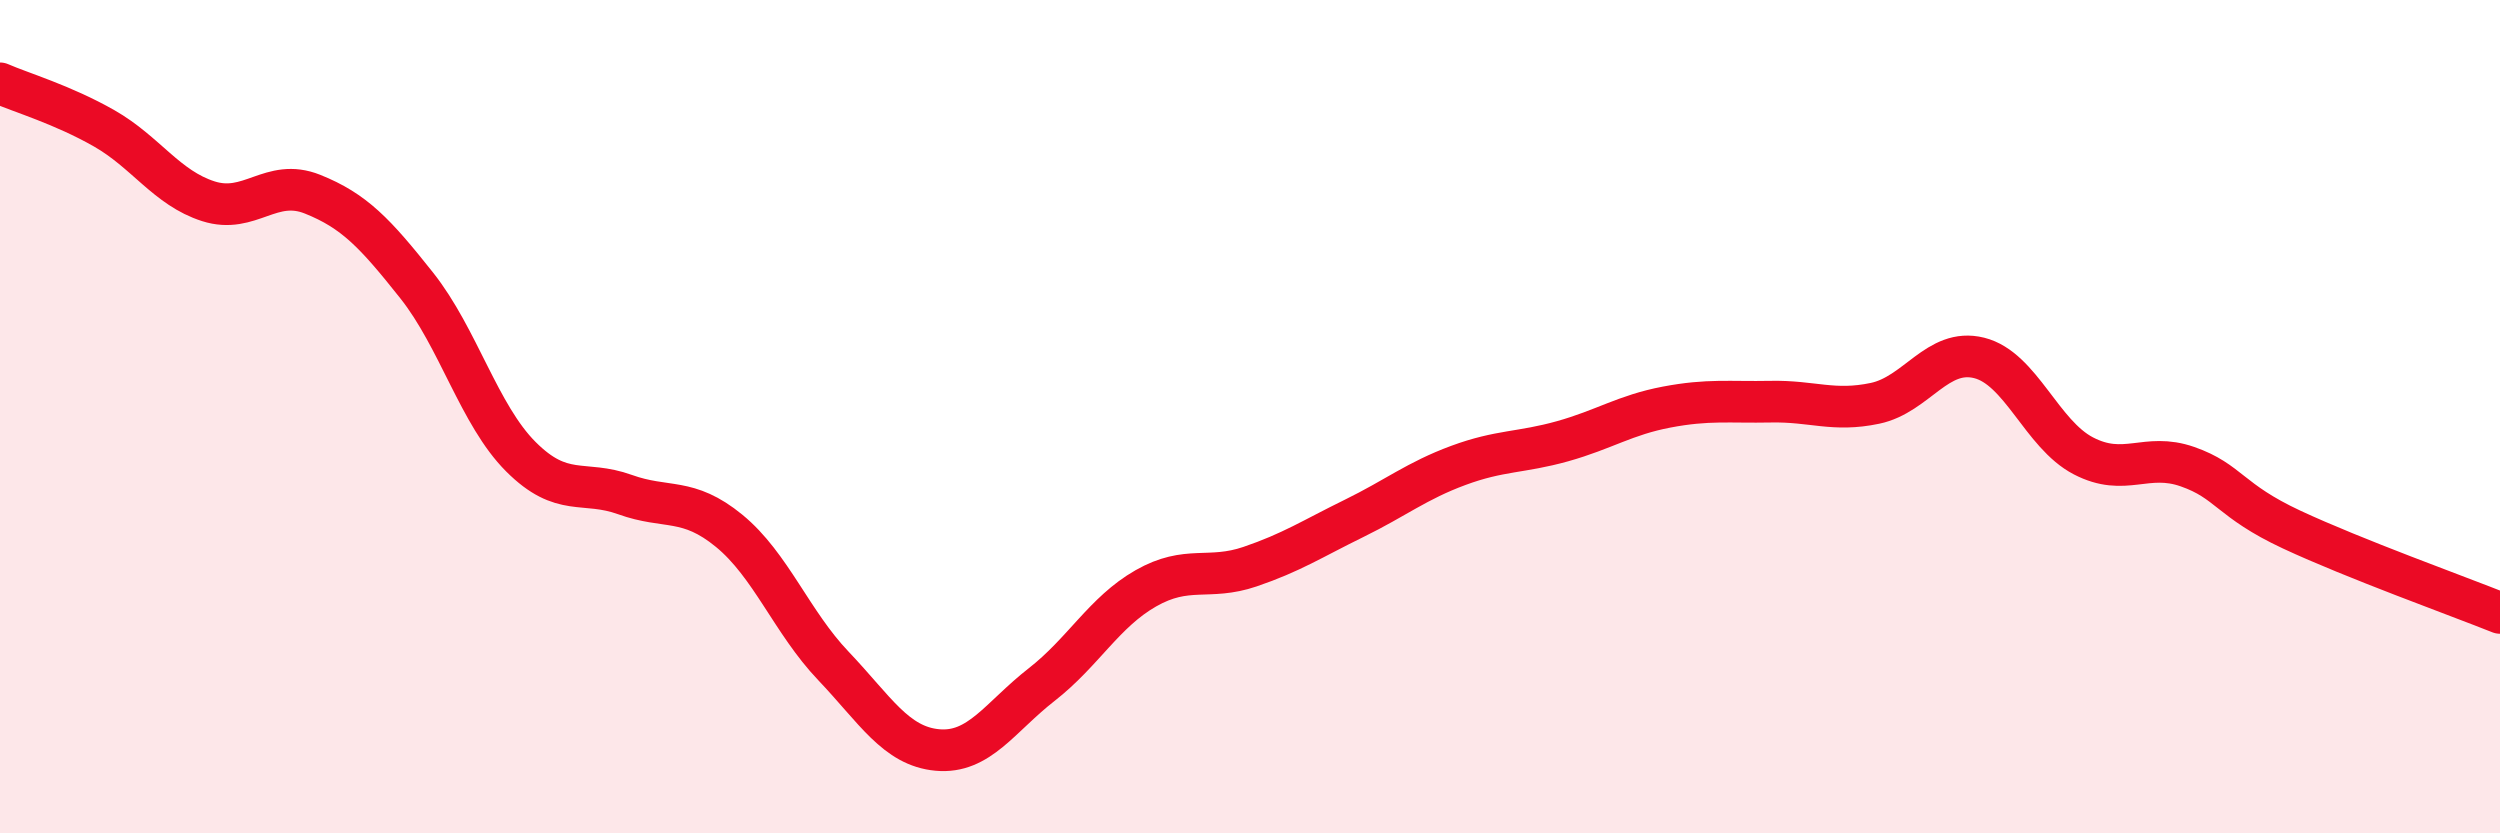 
    <svg width="60" height="20" viewBox="0 0 60 20" xmlns="http://www.w3.org/2000/svg">
      <path
        d="M 0,2 C 0.5,2.22 1.5,2.51 2.5,3.08 C 3.5,3.65 4,4.51 5,4.83 C 6,5.15 6.5,4.26 7.5,4.66 C 8.5,5.06 9,5.59 10,6.85 C 11,8.11 11.5,9.96 12.5,10.96 C 13.5,11.96 14,11.51 15,11.87 C 16,12.23 16.5,11.92 17.5,12.74 C 18.5,13.56 19,14.93 20,15.98 C 21,17.03 21.5,17.91 22.5,18 C 23.5,18.09 24,17.21 25,16.43 C 26,15.65 26.5,14.69 27.5,14.12 C 28.5,13.55 29,13.94 30,13.6 C 31,13.26 31.5,12.93 32.5,12.44 C 33.5,11.95 34,11.54 35,11.17 C 36,10.8 36.5,10.87 37.5,10.59 C 38.5,10.31 39,9.96 40,9.77 C 41,9.58 41.5,9.66 42.5,9.64 C 43.5,9.62 44,9.89 45,9.68 C 46,9.47 46.5,8.34 47.5,8.59 C 48.5,8.84 49,10.42 50,10.94 C 51,11.46 51.5,10.85 52.5,11.2 C 53.5,11.55 53.5,12.01 55,12.71 C 56.5,13.41 59,14.31 60,14.71L60 20L0 20Z"
        fill="#EB0A25"
        opacity="0.1"
        stroke-linecap="round"
        stroke-linejoin="round"
      />
      <path
        d="M 0,2 C 0.5,2.22 1.5,2.51 2.5,3.08 C 3.5,3.65 4,4.51 5,4.83 C 6,5.15 6.5,4.26 7.5,4.66 C 8.5,5.06 9,5.59 10,6.85 C 11,8.11 11.5,9.96 12.5,10.96 C 13.5,11.96 14,11.51 15,11.87 C 16,12.23 16.5,11.92 17.5,12.74 C 18.5,13.56 19,14.93 20,15.98 C 21,17.03 21.5,17.91 22.5,18 C 23.5,18.09 24,17.21 25,16.43 C 26,15.65 26.5,14.69 27.5,14.12 C 28.5,13.55 29,13.94 30,13.6 C 31,13.26 31.5,12.93 32.5,12.44 C 33.5,11.95 34,11.54 35,11.17 C 36,10.8 36.5,10.87 37.5,10.59 C 38.5,10.31 39,9.96 40,9.77 C 41,9.58 41.5,9.66 42.5,9.64 C 43.5,9.62 44,9.89 45,9.68 C 46,9.47 46.5,8.34 47.5,8.59 C 48.5,8.84 49,10.42 50,10.94 C 51,11.46 51.5,10.85 52.5,11.2 C 53.5,11.55 53.5,12.01 55,12.71 C 56.5,13.41 59,14.31 60,14.71"
        stroke="#EB0A25"
        stroke-width="1"
        fill="none"
        stroke-linecap="round"
        stroke-linejoin="round"
      />
    </svg>
  